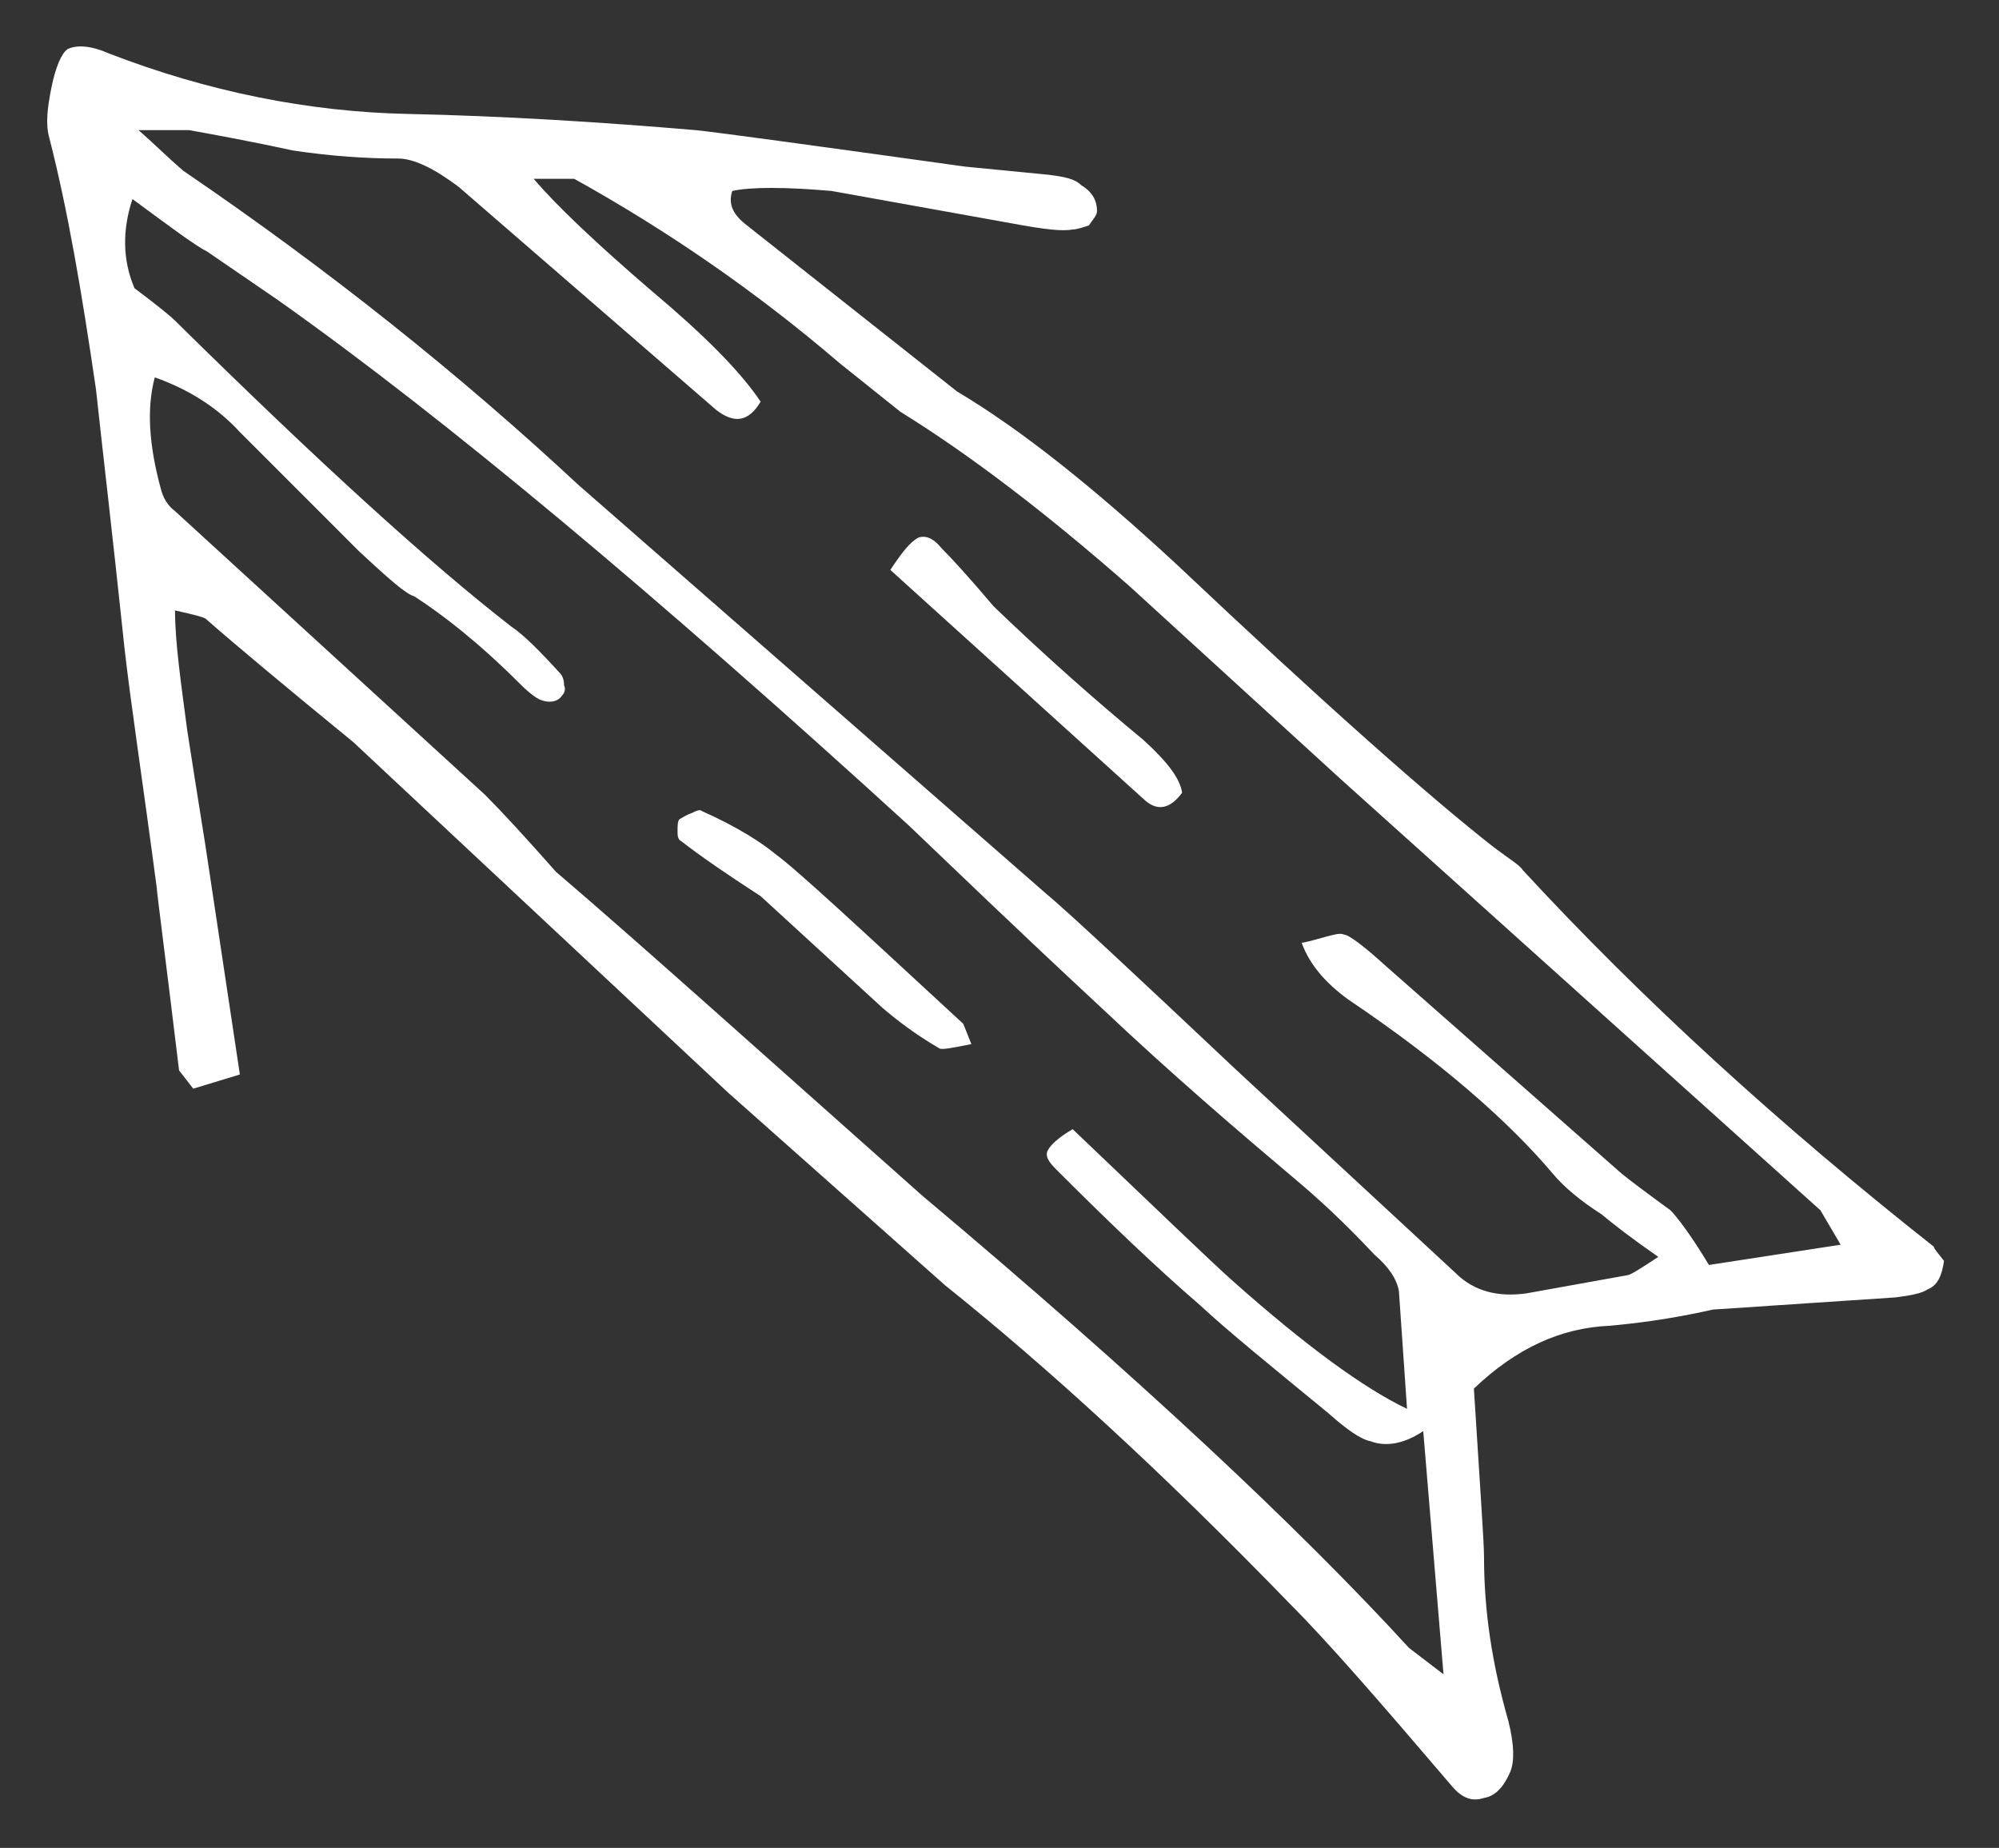 <?xml version="1.0" encoding="utf-8"?>
<!-- Generator: Adobe Illustrator 25.4.1, SVG Export Plug-In . SVG Version: 6.00 Build 0)  -->
<svg version="1.1" id="Layer_1" xmlns="http://www.w3.org/2000/svg" xmlns:xlink="http://www.w3.org/1999/xlink" x="0px" y="0px"
	 viewBox="0 0 885.5 818.5" style="enable-background:new 0 0 885.5 818.5;" xml:space="preserve">
<rect x="0" y="0" width="885.5" height="818.5" fill="#333333" stroke="none"/>
<style type="text/css">
	.st0{fill:#FFFFFF;}
</style>
<g transform="matrix( 8.976, 0, 0, 8.976, -19919.2,-4691.55) ">
	<g>
		<g id="Layer42_0_FILL">
			<path class="st0" d="M2266.8,530.9c-7.9-1.1-12.3-1.7-13.3-1.8c-4.7-0.4-9.5-0.7-14.2-0.8c-4.9-0.1-9.9-1.1-14.8-3
				c-0.9-0.4-1.6-0.4-2-0.2c-0.3,0.2-0.6,0.9-0.8,1.9c-0.2,1-0.3,1.8-0.1,2.5c0.9,3.5,1.6,7.6,2.3,12.4c0.3,2.8,0.8,7,1.4,12.7
				c0.3,2.7,0.9,6.6,1.6,11.9c0,0.2,0.4,3.2,1.1,9l0.7,0.9l2.3-0.7l-1.7-11.3c-0.4-2.5-0.7-4.4-0.9-5.7c-0.3-2.3-0.6-4.3-0.6-5.9
				c0.9,0.2,1.3,0.3,1.5,0.4c1.6,1.4,4,3.4,7.3,6.1l18.5,17.3c6.2,5.5,9.8,8.7,10.7,9.5c5,4,10.7,9.2,17,15.7c1.9,1.9,4.5,4.9,8,9
				c0.5,0.6,1,0.8,1.6,0.6c0.6-0.1,1-0.6,1.3-1.3c0.2-0.5,0.2-1.3-0.1-2.5c-0.8-2.8-1.2-5.4-1.2-8.1c0-0.7-0.2-3.5-0.5-8.3
				c2.1-2,4.3-3,6.7-3.1c1.1-0.1,2.9-0.3,5.1-0.8l9-0.6c0.8-0.1,1.3-0.2,1.6-0.4c0.5-0.2,0.7-0.7,0.8-1.4c-0.3-0.4-0.5-0.6-0.5-0.7
				c-7.6-6-14.4-12.2-20.3-18.6c-0.1-0.2-0.6-0.5-1.4-1.1c-3.2-2.5-8.5-7.2-15.7-14c-4-3.7-7.6-6.6-10.8-8.5l-10.5-8.3
				c-0.6-0.5-0.8-1-0.6-1.6c0.9-0.2,2.6-0.2,4.9,0l8.9,1.6c1.6,0.3,2.5,0.4,3,0.3c0.2,0,0.5-0.1,0.8-0.2c0.2-0.3,0.4-0.5,0.4-0.7
				c0-0.6-0.3-1-0.8-1.3c-0.3-0.3-0.8-0.4-1.6-0.5L2266.8,530.9 M2226,529.1h2.5c1.1,0.2,2.8,0.5,5.1,1c2,0.3,3.7,0.4,5.2,0.4
				c0.8,0,1.8,0.5,3,1.4l12.7,11c0.9,0.7,1.6,0.6,2.2-0.4c-1-1.5-2.8-3.3-5.3-5.4c-2.8-2.4-4.8-4.3-5.9-5.6h2
				c4.5,2.5,8.9,5.5,13.1,9.1l3,2.4c3.4,2.1,7.2,5,11.3,8.6c2.3,2.1,5.8,5.3,10.4,9.5l23.7,21.3l1,1.7l-6.5,1
				c-0.9-1.5-1.6-2.4-1.9-2.7c-1.1-0.8-1.9-1.4-2.4-1.8l-11.7-10.3c-1.1-1-1.8-1.5-2-1.5c-0.2-0.1-0.5,0-0.9,0.1
				c-0.7,0.2-1.1,0.3-1.2,0.3c0.4,1.1,1.2,2,2.3,2.8c4.6,3.1,7.9,6,10.1,8.6c0.5,0.6,1.3,1.3,2.4,2c0.6,0.5,1.5,1.2,2.8,2.1
				c-0.9,0.6-1.4,0.9-1.5,0.9l-5,0.9c-1.4,0.2-2.6-0.1-3.5-1l-10.8-10c-5.2-4.9-8.3-7.8-9.5-8.8l-23-20.1
				c-5.8-5.4-12.3-10.6-19.5-15.5C2227.5,530.5,2226.8,529.8,2226,529.1 M2236.9,549.9c1.4,1.3,2.3,2.1,2.7,2.2
				c1.4,0.9,3.2,2.3,5.2,4.3c0.5,0.5,0.8,0.7,1,0.8c0.5,0.2,0.9,0.1,1.1-0.2c0.1-0.1,0.2-0.3,0.1-0.5c0-0.3-0.1-0.5-0.2-0.6
				c-1-1.1-1.8-1.9-2.4-2.3c-4-3.1-9.5-8.1-16.6-15.1c-0.2-0.2-0.8-0.7-2-1.6c-0.6-1.4-0.6-2.9-0.1-4.4c1.9,1.4,3.1,2.3,3.7,2.6
				l3.5,2.4c8.2,5.8,18.6,14.5,31.1,25.9c2.1,2,5.2,5,9.4,8.9c3.7,3.5,7,6.3,9.6,8.5c1.2,1,2.5,2.2,4,3.8c0.7,0.6,1.1,1.2,1.2,1.8
				l0.4,5.8c-2.1-1-5-3.1-8.7-6.4c-0.9-0.8-3.5-3.3-7.8-7.4c-0.7,0.4-1.1,0.8-1.2,1c-0.2,0.3,0,0.6,0.4,1c2.6,2.6,4.9,4.8,7.1,6.7
				c1.4,1.3,3.5,3,6.3,5.3c0.9,0.8,1.6,1.3,2.1,1.4c0.8,0.3,1.7,0.1,2.6-0.5l1,12l-1.7-1.3c-5.4-5.9-13.4-13.4-24-22.3
				c-8-7.1-14-12.5-18.1-16c-1.5-1.7-2.7-3-3.5-3.8l-15.3-14c-0.4-0.3-0.6-0.7-0.7-1.1c-0.6-2.2-0.7-4-0.3-5.5
				c1.7,0.6,3.1,1.5,4.2,2.7L2236.9,549.9 M2252.8,564.2c0.9,0.7,2.2,1.6,3.9,2.7l6,5.5c0.7,0.6,1.6,1.3,2.8,2
				c0.1,0.1,0.6,0,1.6-0.2l-0.4-1c-5.2-4.8-8.2-7.6-9.3-8.4c-0.6-0.5-1.8-1.3-3.6-2.1c-0.1-0.1-0.3,0-0.5,0.1
				c-0.3,0.1-0.4,0.2-0.6,0.3c-0.1,0.1-0.1,0.3-0.1,0.6C2252.6,563.9,2252.6,564.1,2252.8,564.2 M2268.2,552.6
				c-1.1-1.3-2-2.3-2.6-2.9c-0.4-0.5-0.8-0.6-1.1-0.5c-0.4,0.2-0.8,0.7-1.4,1.6l12.6,11.4c0.6,0.5,1.2,0.4,1.8-0.4
				c-0.1-0.7-0.7-1.5-1.9-2.6C2273.3,557.3,2270.8,555.1,2268.2,552.6z"/>
		</g>
	</g>
</g>
</svg>
